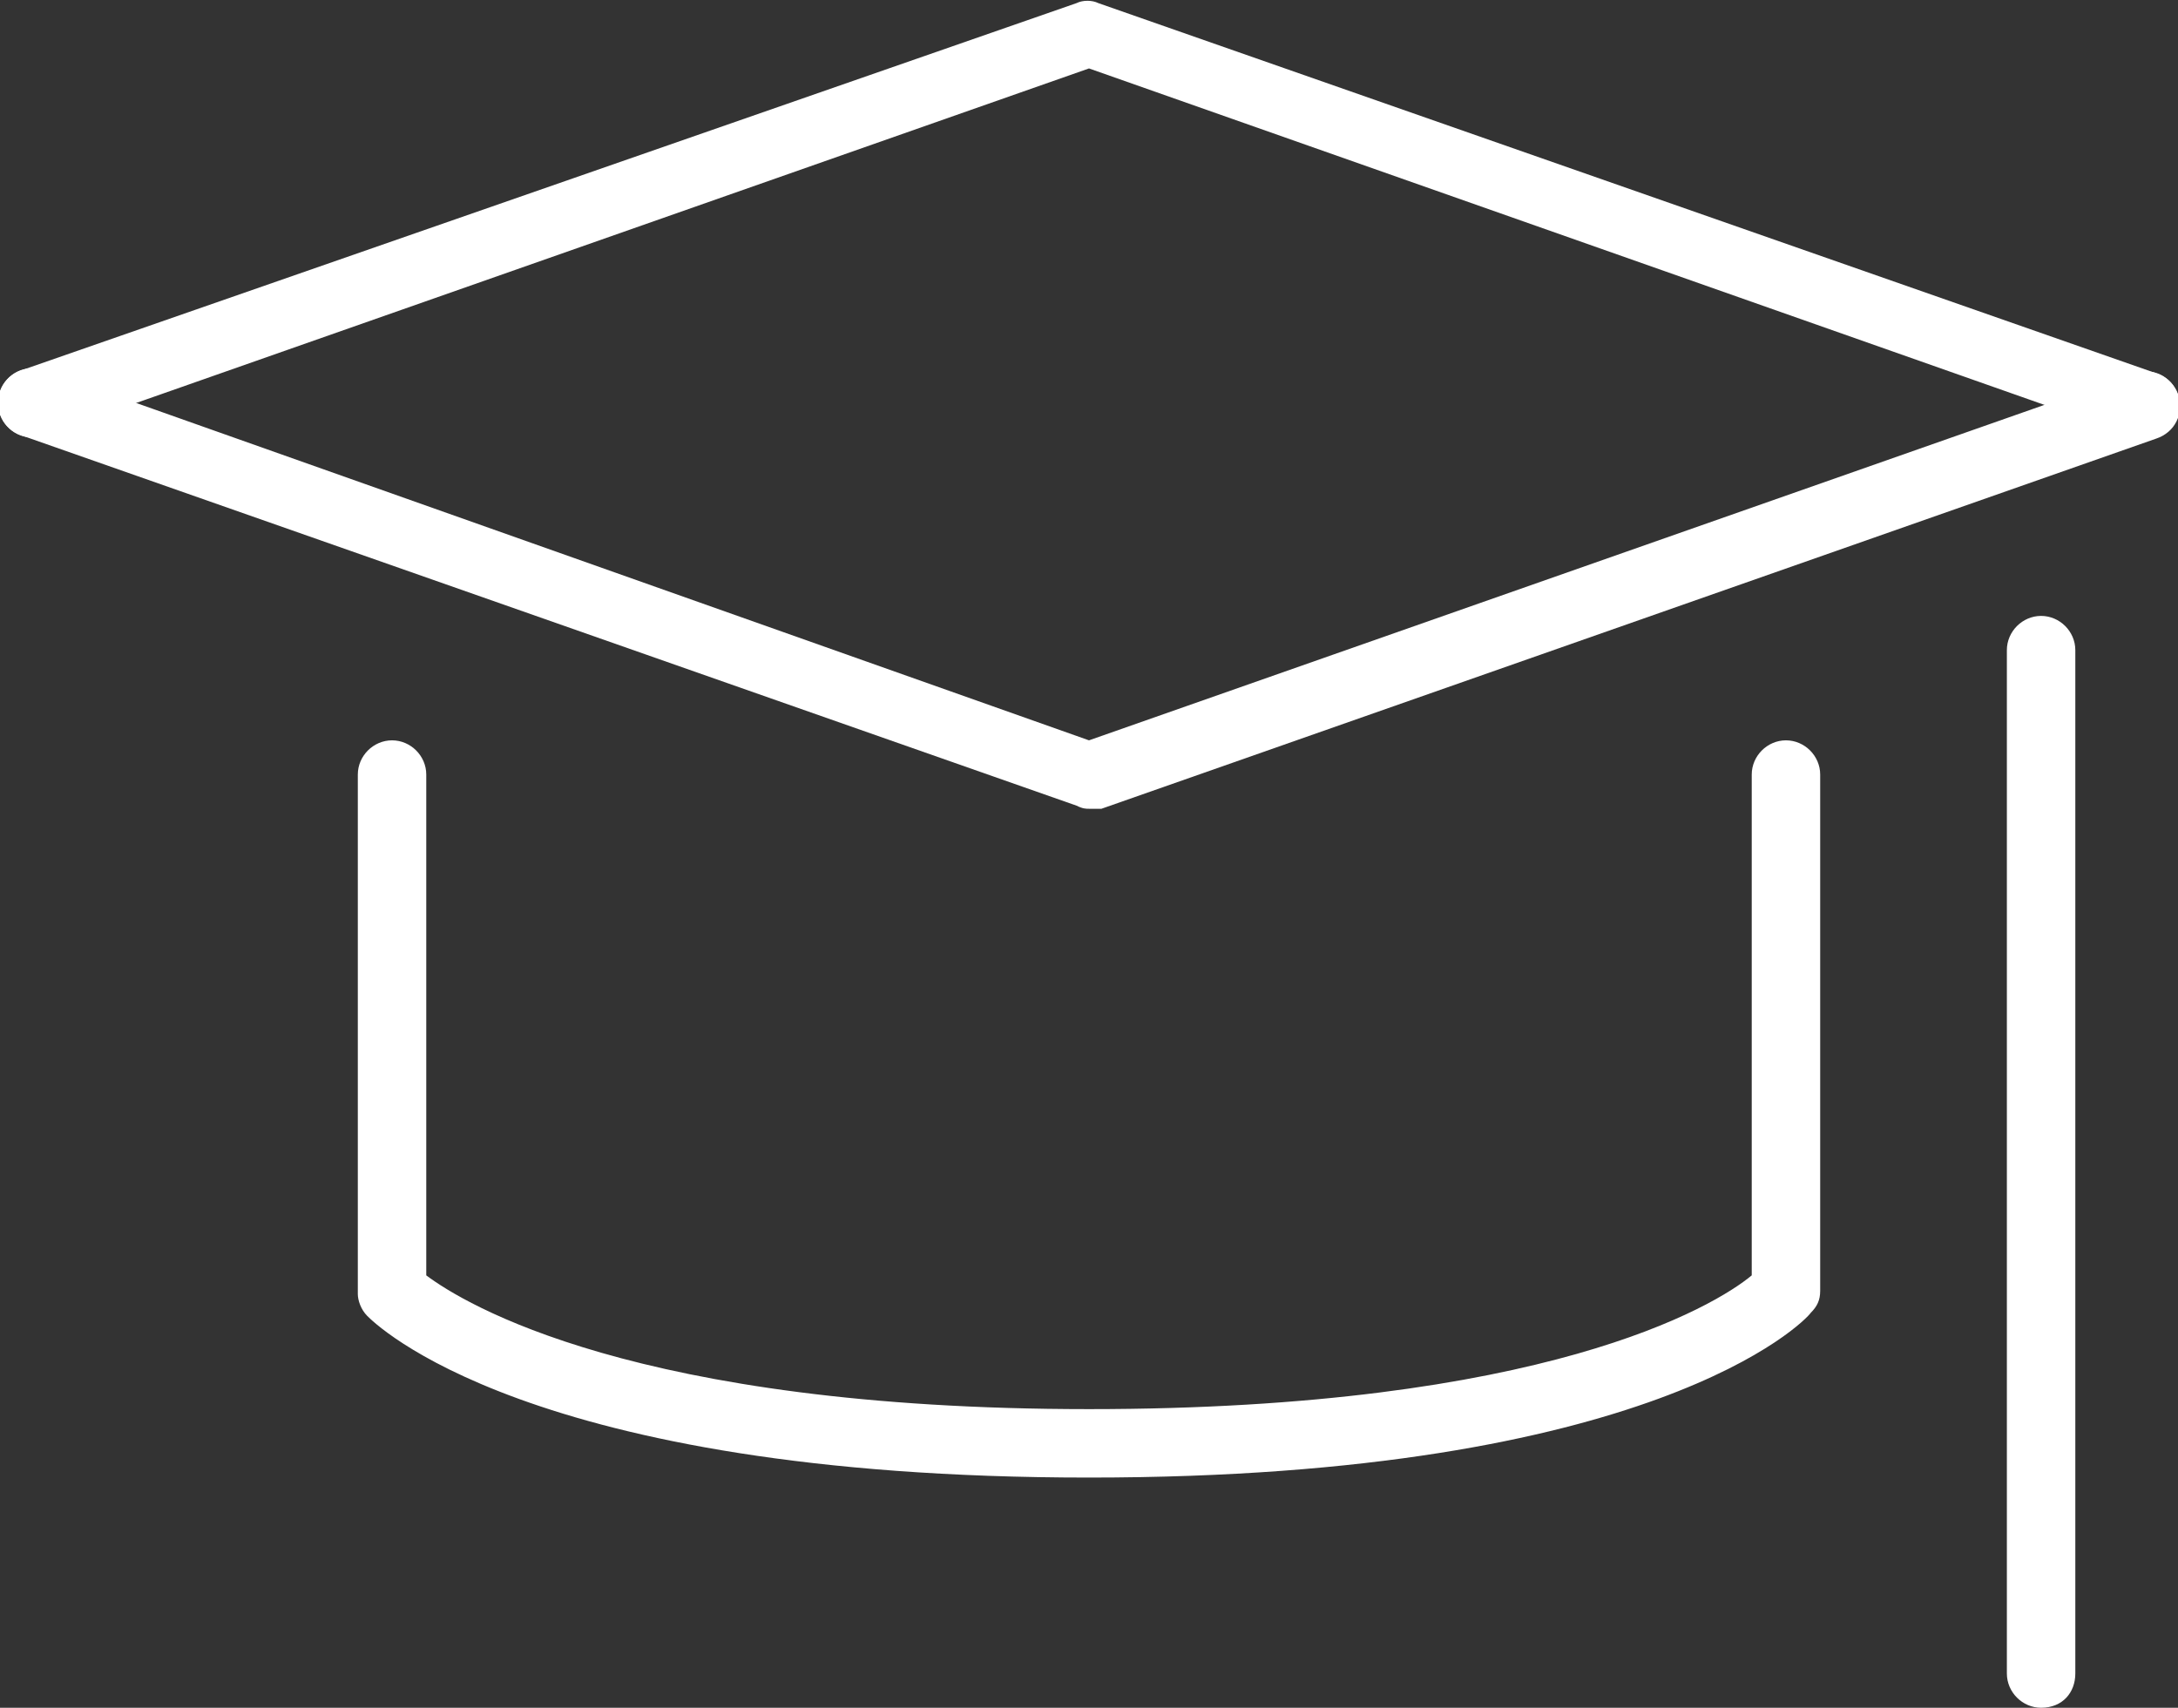 <?xml version="1.0" encoding="UTF-8"?> <svg xmlns="http://www.w3.org/2000/svg" xmlns:xlink="http://www.w3.org/1999/xlink" version="1.1" id="Layer_1" x="0px" y="0px" viewBox="0 0 70 54.9" style="enable-background:new 0 0 70 54.9;" xml:space="preserve"><rect x="0" y="0" width="70" height="54.9" fill="#333333" stroke="none"/> <style type="text/css"> .st0{fill:#FFFFFF;} </style> <g> <g> <path class="st0" d="M35,26c-0.1,0-0.2,0-0.4-0.1L0.7,14c-0.6-0.2-0.9-0.8-0.7-1.4c0.2-0.6,0.8-0.9,1.4-0.7L35,23.8L68.6,12 c0.6-0.2,1.2,0.1,1.4,0.7c0.2,0.6-0.1,1.2-0.7,1.4L35.4,26C35.2,26,35.1,26,35,26z"></path> </g> <g> <path class="st0" d="M68.9,14.1c-0.1,0-0.2,0-0.4-0.1L35,2.2L1.4,14c-0.6,0.2-1.2-0.1-1.4-0.7c-0.2-0.6,0.1-1.2,0.7-1.4L34.6,0.1 c0.2-0.1,0.5-0.1,0.7,0l34,11.9c0.6,0.2,0.9,0.8,0.7,1.4C69.8,13.8,69.4,14.1,68.9,14.1z"></path> </g> <g> <path class="st0" d="M35,47.5c-18.1,0-23-5-23.2-5.2c-0.2-0.2-0.3-0.5-0.3-0.7V24.9c0-0.6,0.5-1.1,1.1-1.1s1.1,0.5,1.1,1.1V41 c1.2,0.9,6.7,4.3,21.3,4.3S55.1,42,56.3,41V24.9c0-0.6,0.5-1.1,1.1-1.1s1.1,0.5,1.1,1.1v16.6c0,0.3-0.1,0.5-0.3,0.7 C58,42.5,53.1,47.5,35,47.5z"></path> </g> <g> <path class="st0" d="M65.6,54.9c-0.6,0-1.1-0.5-1.1-1.1V20.9c0-0.6,0.5-1.1,1.1-1.1s1.1,0.5,1.1,1.1v32.9 C66.7,54.4,66.3,54.9,65.6,54.9z"></path> </g> </g> </svg> 